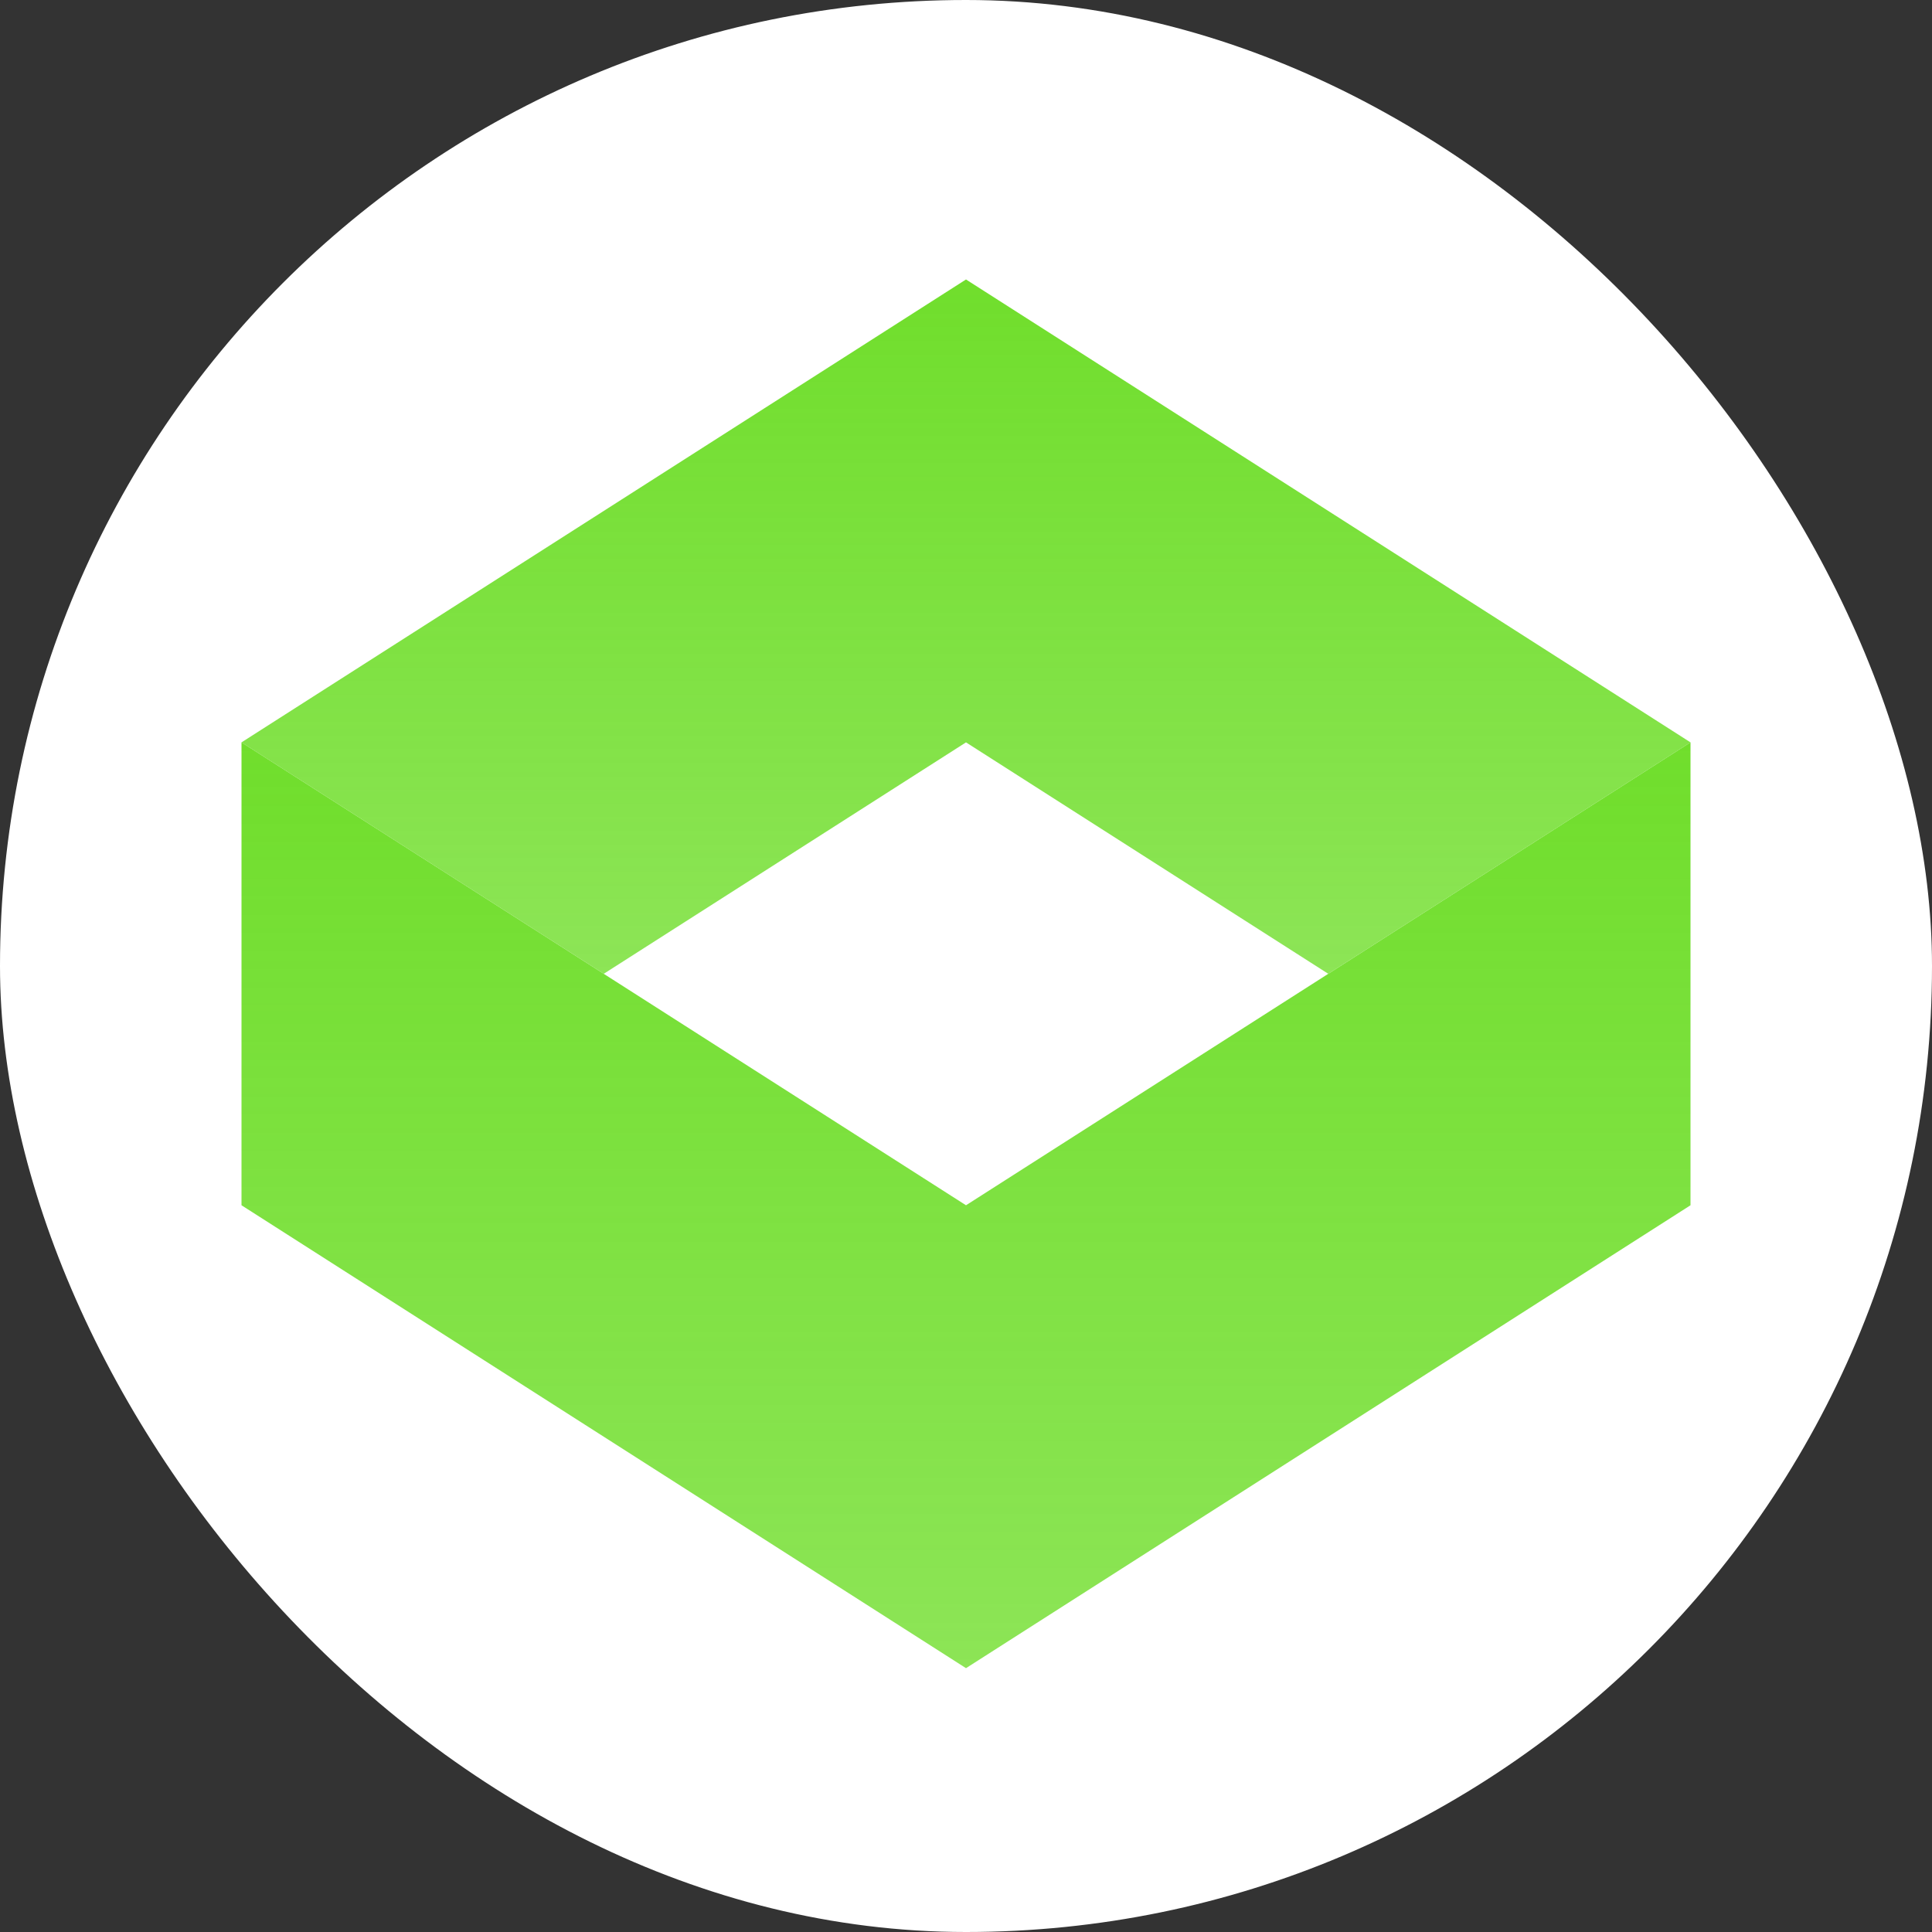 <svg width="32" height="32" viewBox="0 0 32 32" fill="none" xmlns="http://www.w3.org/2000/svg">
<rect x="0" y="0" width="32" height="32" fill="#333333" stroke="none"/>
<rect width="32" height="32" rx="16" fill="white"/>
<path d="M16 4.629L4 12.296L10 16.129L16 12.296L22 16.129L28 12.296L16 4.629Z" fill="url(#paint0_linear_589_116)"/>
<path d="M28 12.296L16 19.963L4 12.296V19.963L16 27.63L28 19.963V12.296Z" fill="url(#paint1_linear_589_116)"/>
<defs>
<linearGradient id="paint0_linear_589_116" x1="16" y1="4.629" x2="16" y2="16.129" gradientUnits="userSpaceOnUse">
<stop stop-color="#70DE2C"/>
<stop offset="1" stop-color="#70DE2C" stop-opacity="0.8"/>
</linearGradient>
<linearGradient id="paint1_linear_589_116" x1="16" y1="12.296" x2="16" y2="27.63" gradientUnits="userSpaceOnUse">
<stop stop-color="#70DE2C"/>
<stop offset="1" stop-color="#70DE2C" stop-opacity="0.8"/>
</linearGradient>
</defs>
</svg>
